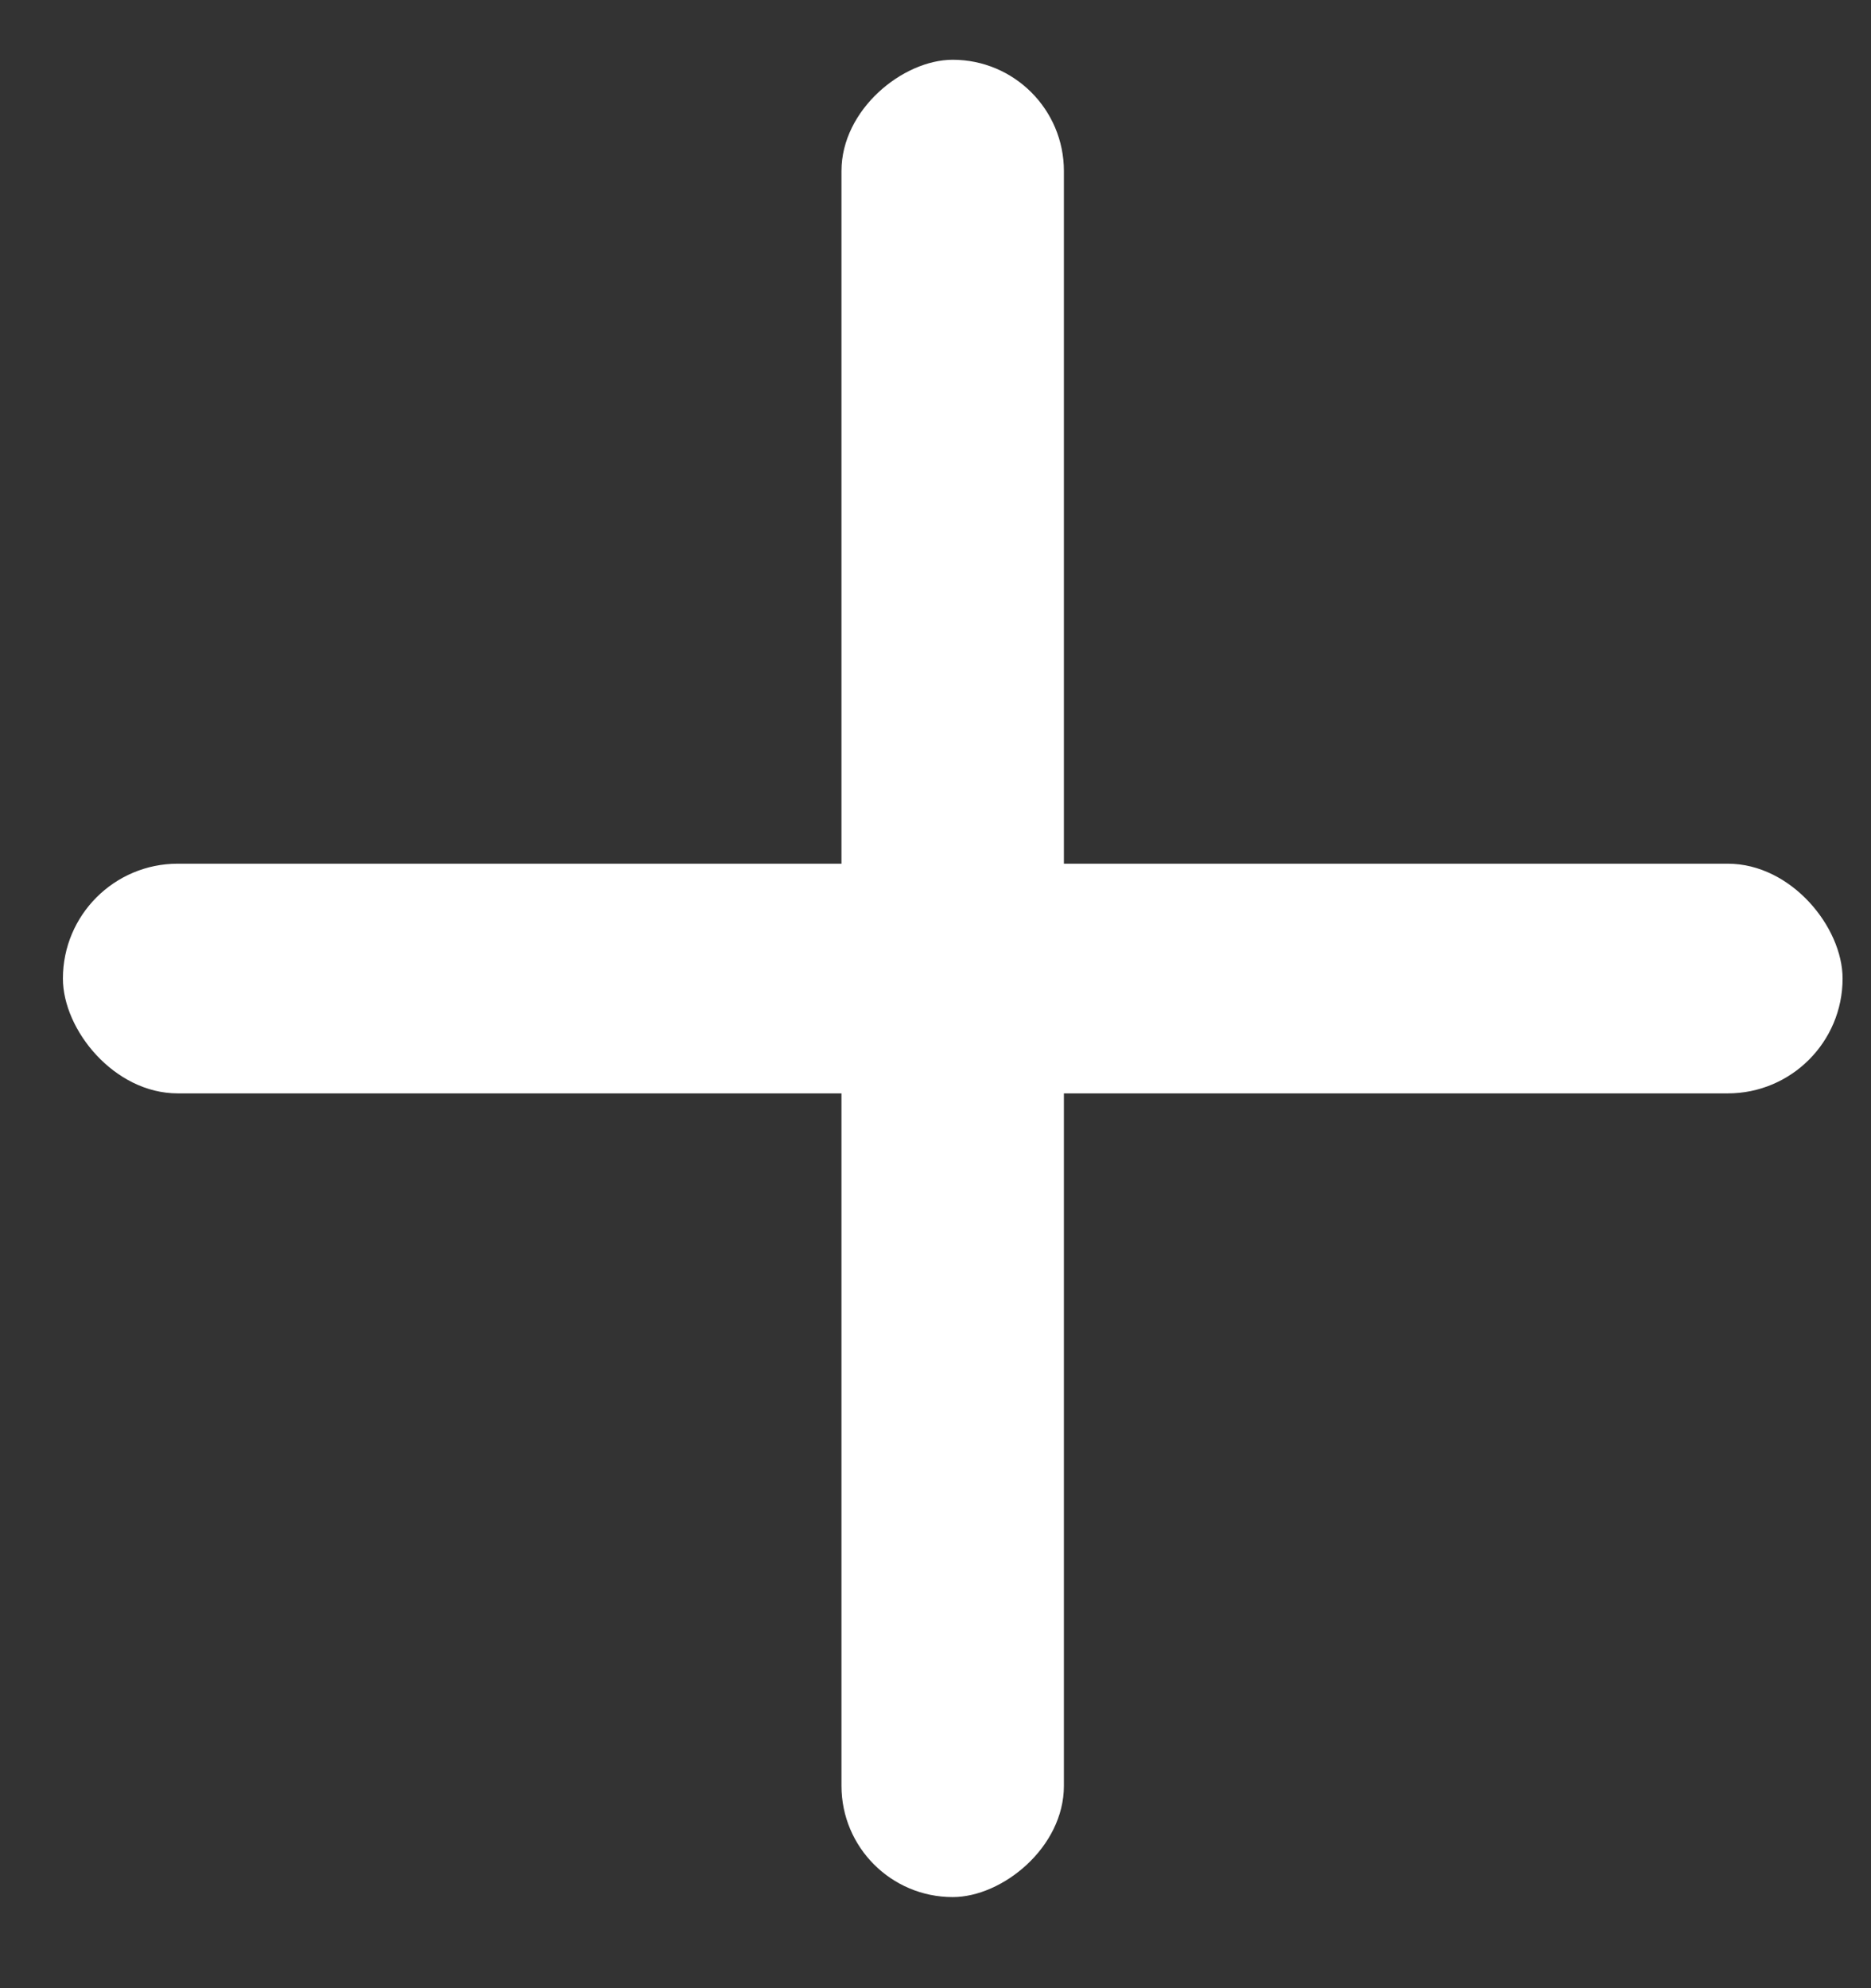 <svg width="16" height="17" viewBox="0 0 16 17" fill="none" xmlns="http://www.w3.org/2000/svg">
<rect x="0" y="0" width="16" height="17" fill="#333333" stroke="none"/>
<rect x="0.538" y="7.385" width="15.219" height="1.964" rx="0.982" fill="white"/>
<rect x="7.196" y="16.221" width="15.71" height="1.902" rx="0.951" transform="rotate(-90 7.196 16.221)" fill="white"/>
</svg>
